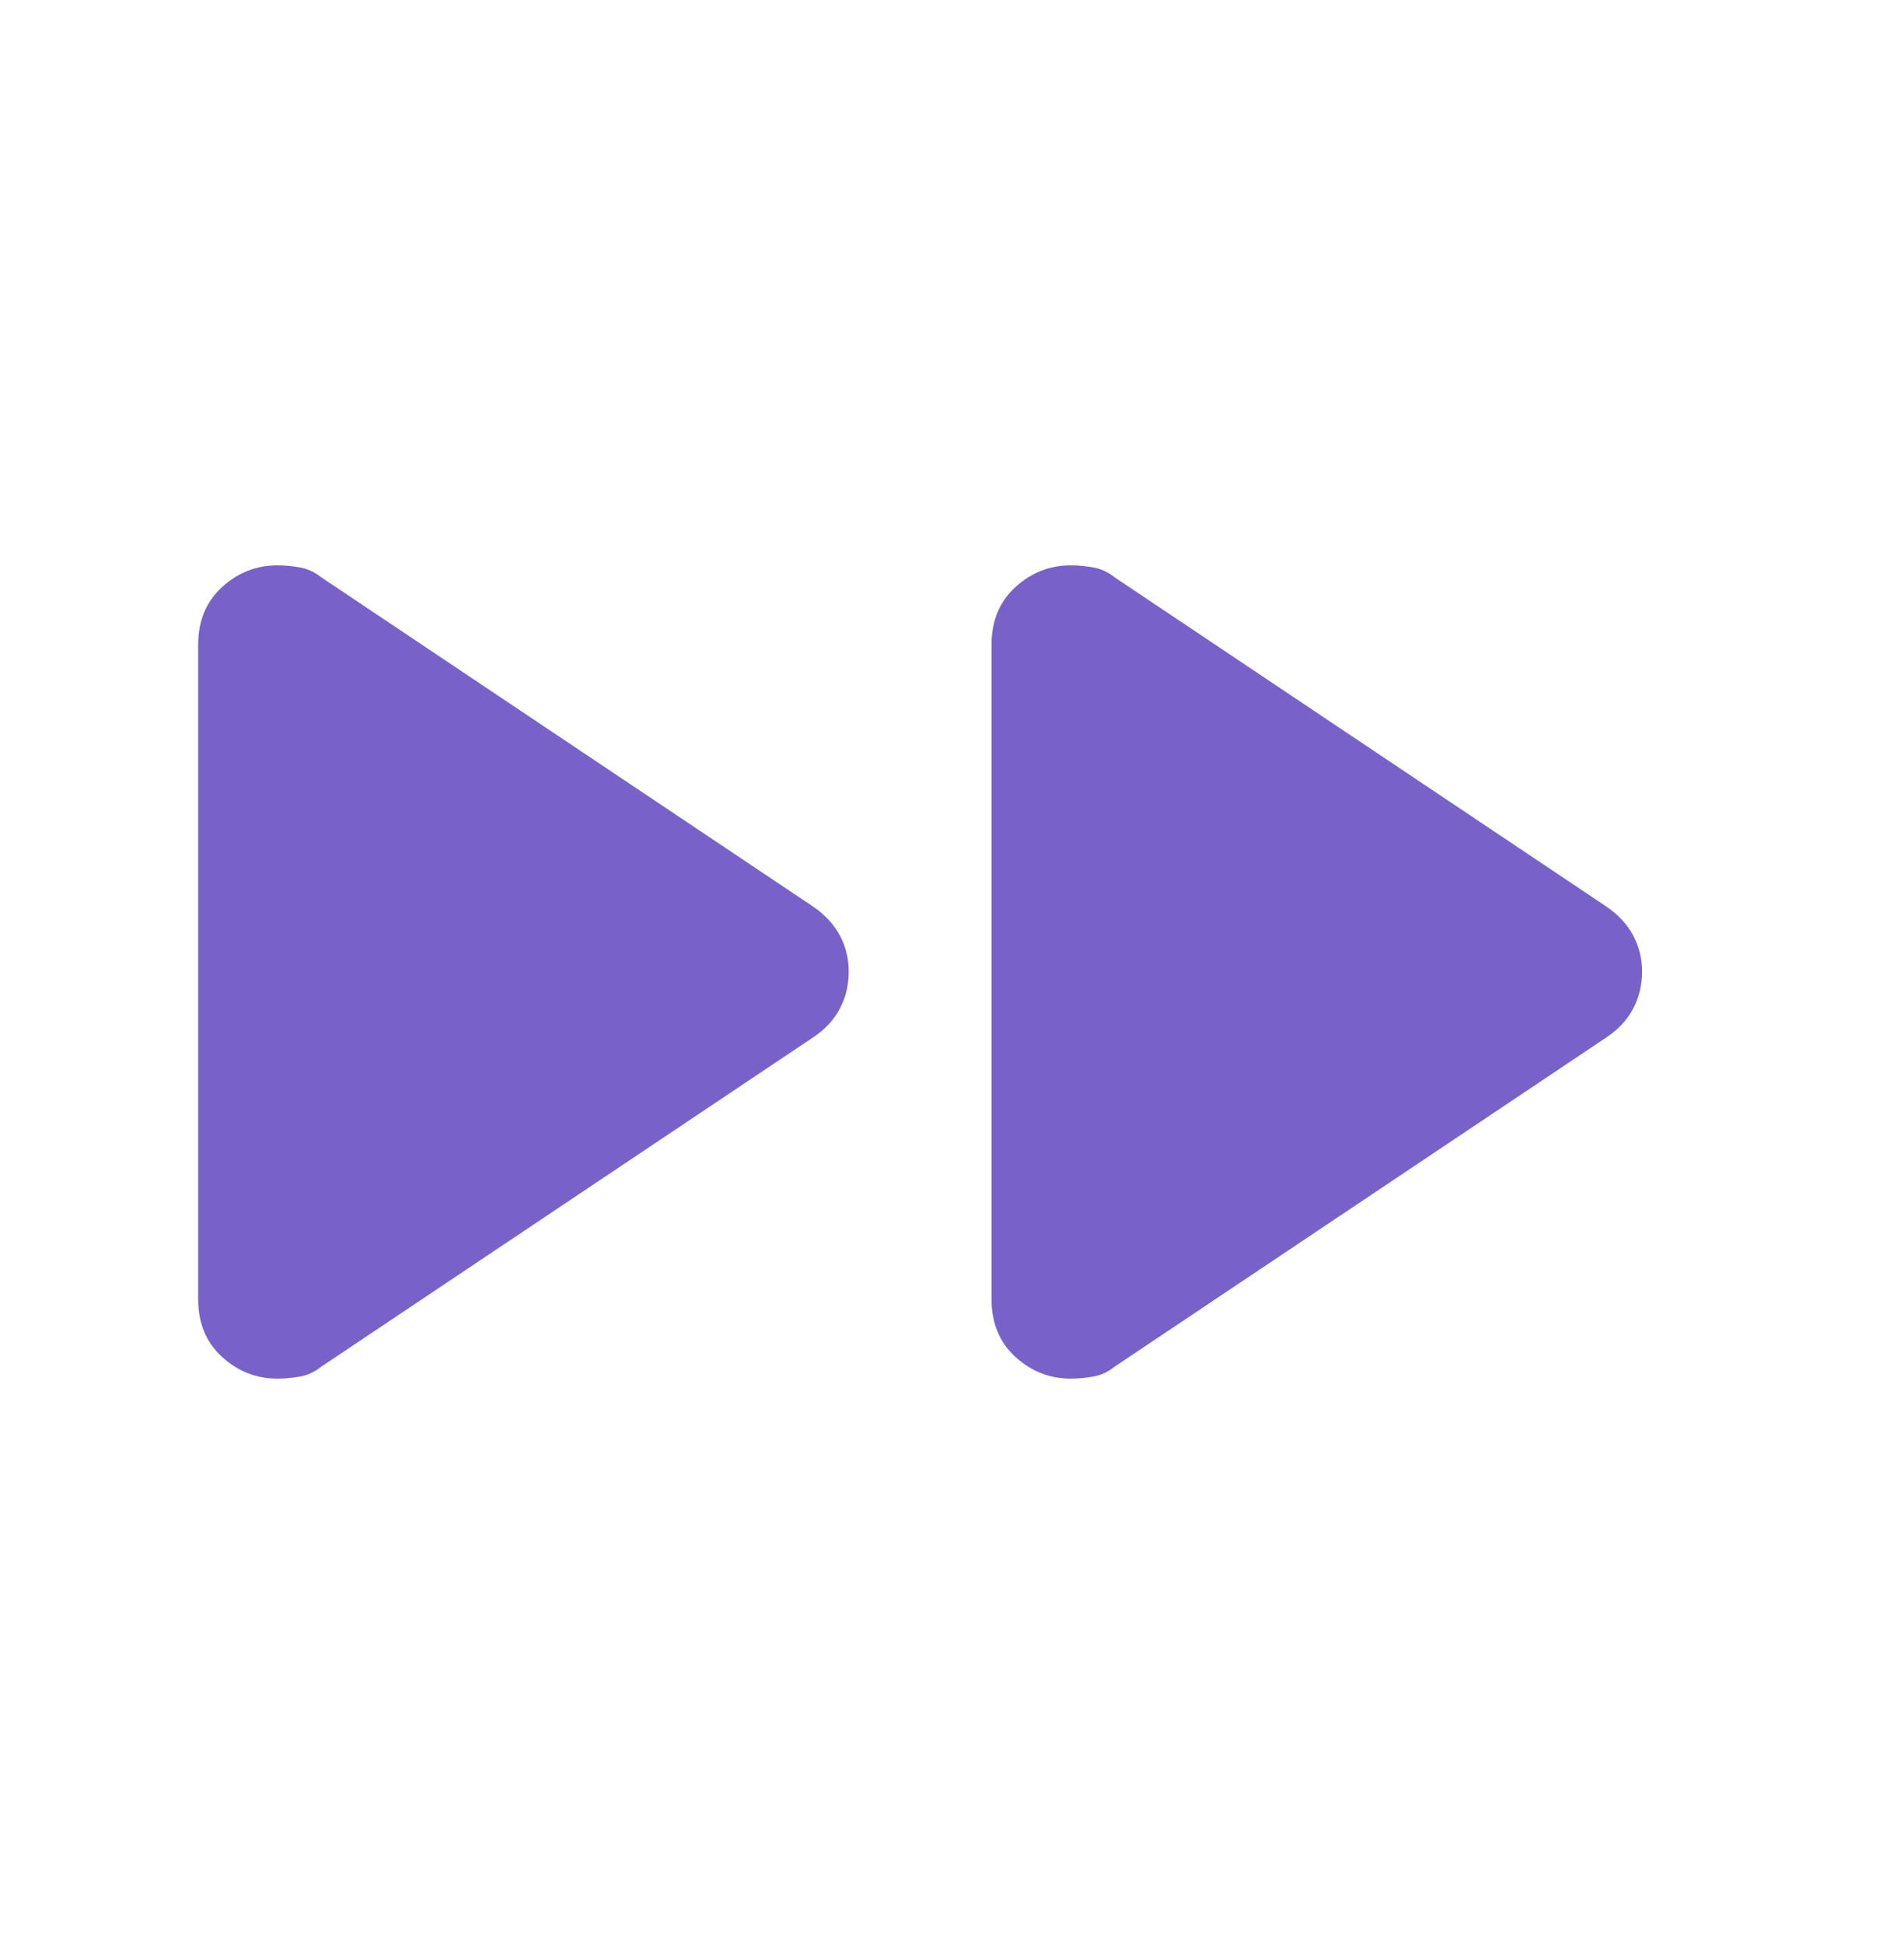 <svg width="48" height="49" viewBox="0 0 48 49" fill="none" xmlns="http://www.w3.org/2000/svg">
<g clip-path="url(#clip0_293_224)">
<path fill-rule="evenodd" clip-rule="evenodd" d="M8.096 34.449L20.497 26.149C20.797 25.949 21.021 25.708 21.171 25.425C21.32 25.143 21.395 24.834 21.396 24.499C21.398 24.165 21.323 23.857 21.171 23.575C21.018 23.294 20.794 23.052 20.497 22.849L8.096 14.549C7.93 14.416 7.746 14.333 7.546 14.299C7.346 14.266 7.163 14.249 6.996 14.249C6.463 14.249 5.996 14.433 5.596 14.799C5.196 15.166 4.996 15.649 4.996 16.249V32.749C4.996 33.349 5.196 33.833 5.596 34.199C5.996 34.566 6.463 34.749 6.996 34.749C7.163 34.749 7.346 34.733 7.546 34.699C7.746 34.666 7.93 34.583 8.096 34.449ZM28.096 34.449L40.496 26.149C40.797 25.949 41.021 25.708 41.17 25.425C41.32 25.143 41.395 24.834 41.397 24.499C41.398 24.165 41.322 23.857 41.17 23.575C41.019 23.294 40.794 23.052 40.496 22.849L28.096 14.549C27.93 14.416 27.747 14.333 27.547 14.299C27.346 14.266 27.163 14.249 26.997 14.249C26.463 14.249 25.997 14.433 25.596 14.799C25.197 15.166 24.997 15.649 24.997 16.249V32.749C24.997 33.349 25.197 33.833 25.596 34.199C25.997 34.566 26.463 34.749 26.997 34.749C27.163 34.749 27.346 34.733 27.547 34.699C27.747 34.666 27.93 34.583 28.096 34.449Z" fill="#7862CA"/>
</g>
<defs>
<clipPath id="clip0_293_224">
<rect y="0.5" width="48" height="48" rx="14.4" fill="white"/>
</clipPath>
</defs>
</svg>
